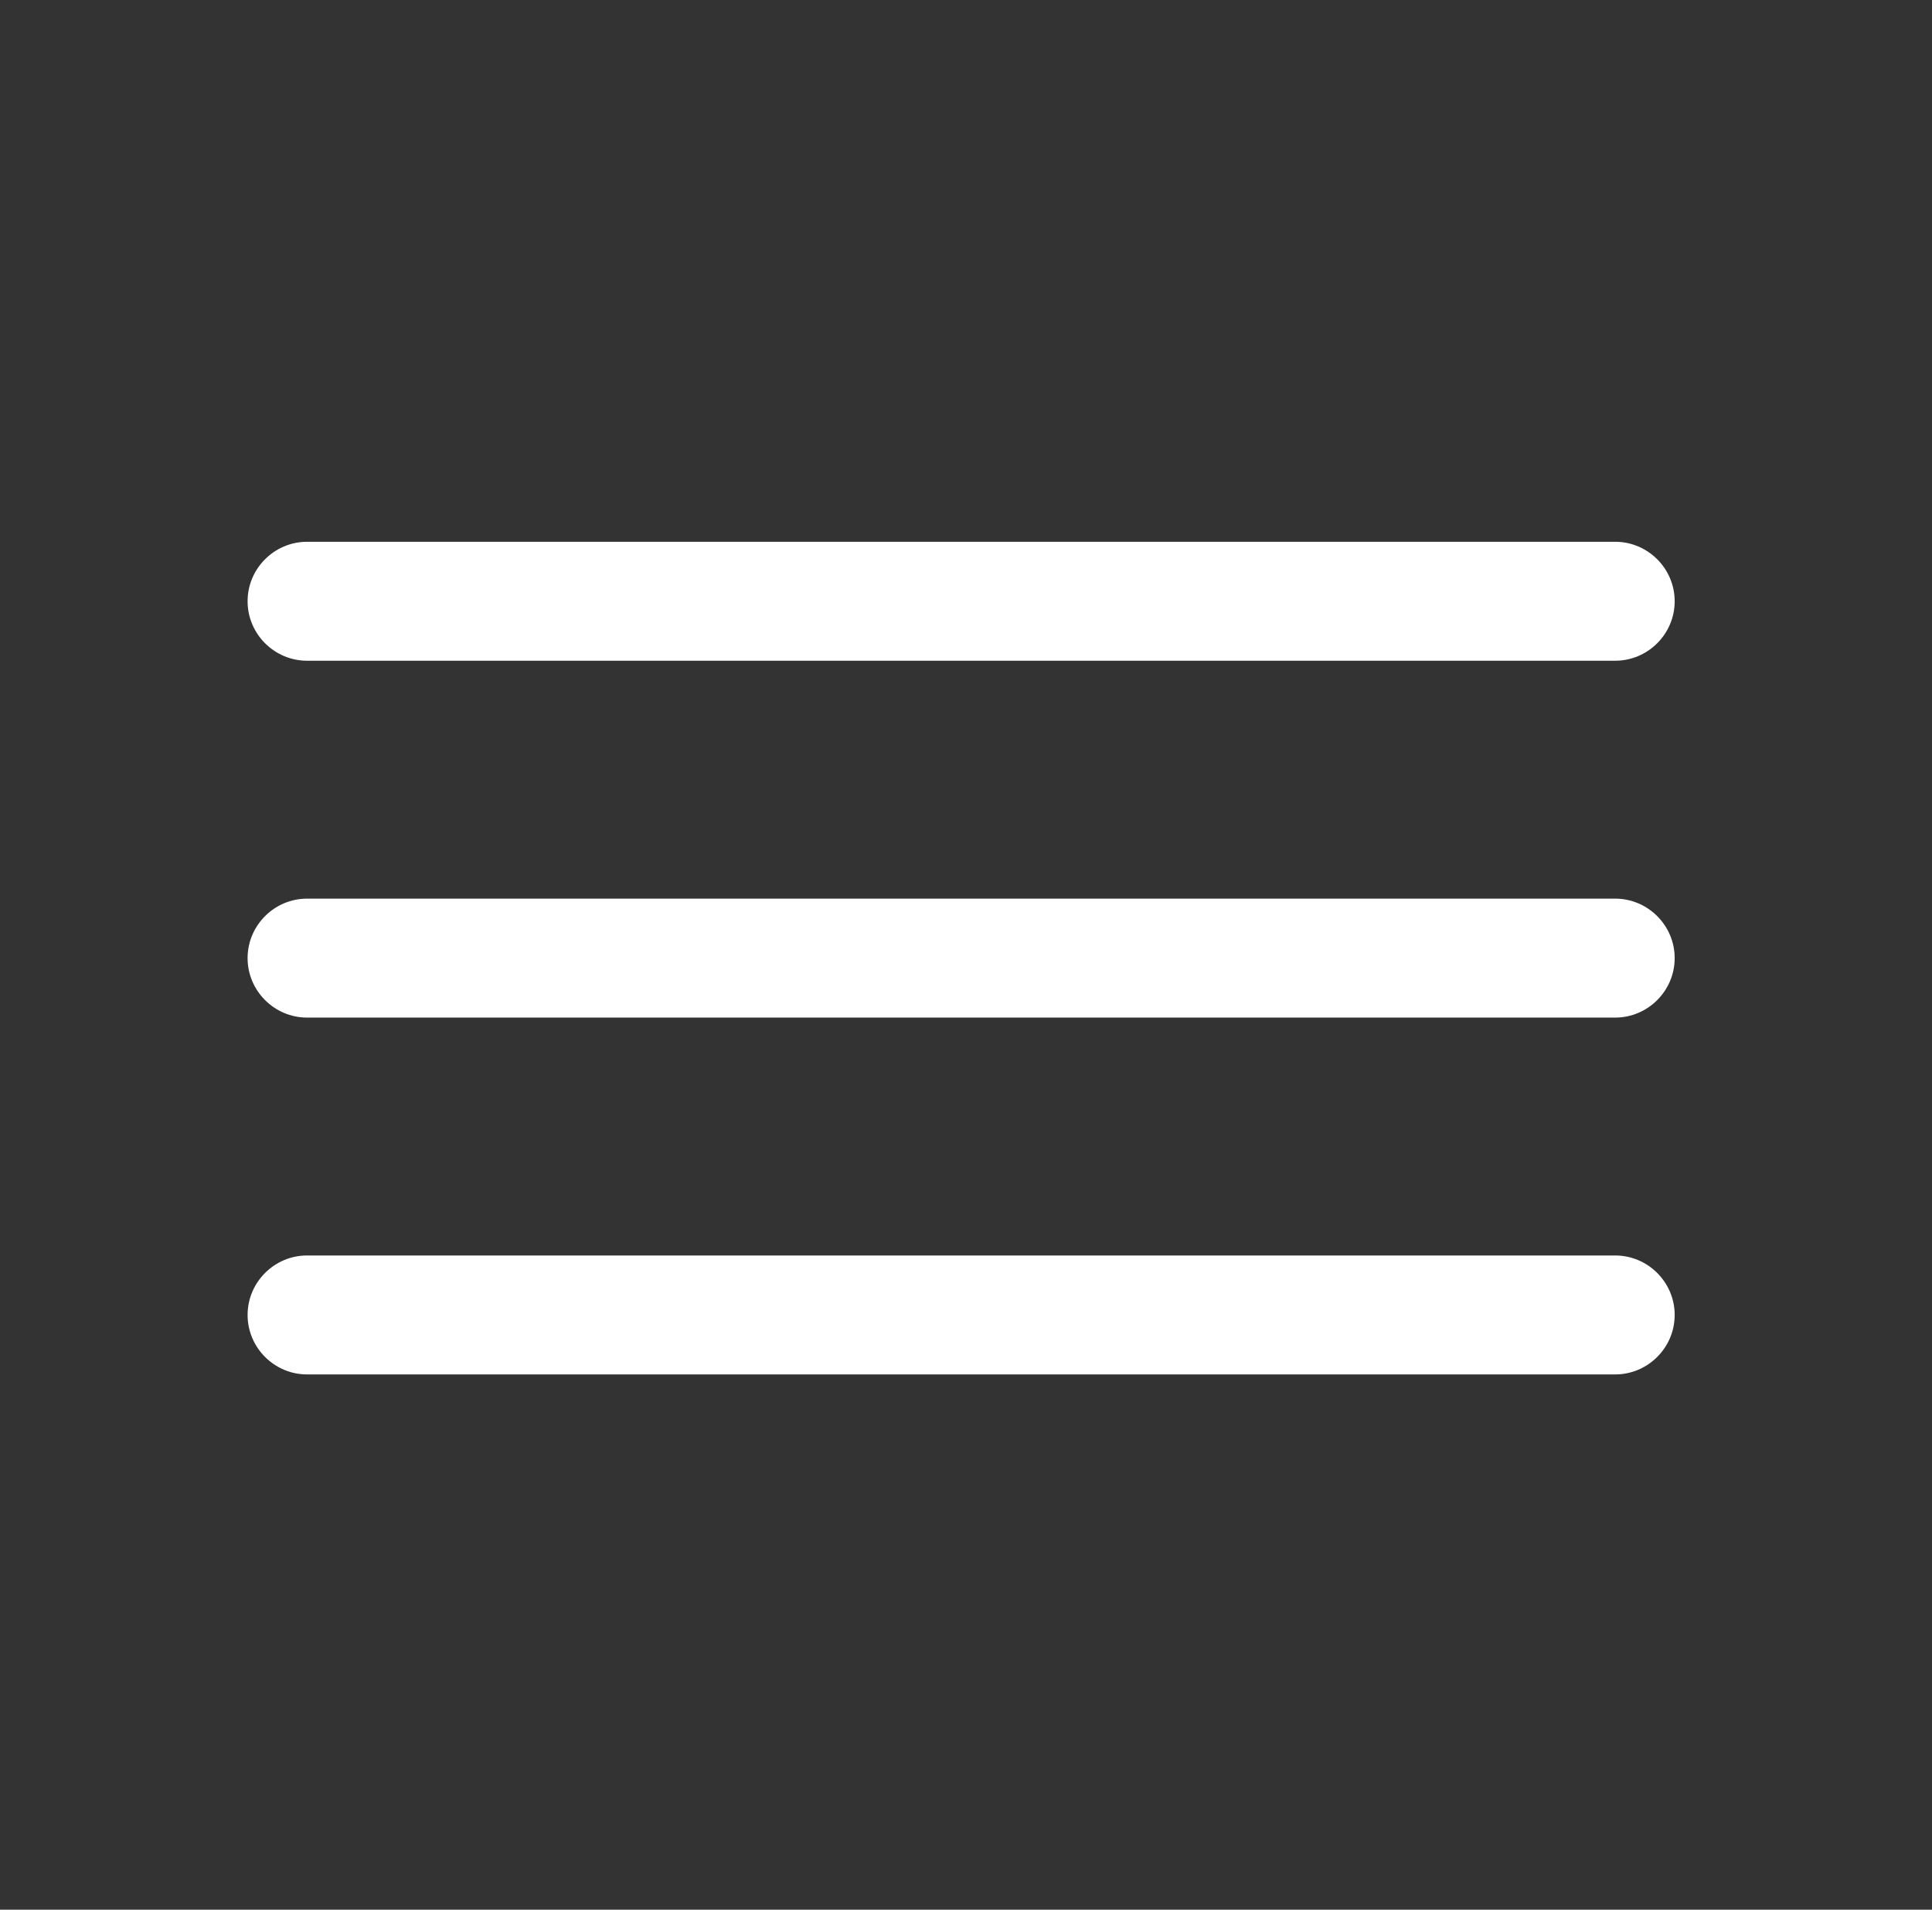 <svg width="85" height="84" viewBox="0 0 85 84" fill="none" xmlns="http://www.w3.org/2000/svg">
<rect x="0" y="0" width="85" height="84" fill="#333333" stroke="none"/>
<path d="M71.062 29.063H13.509C12.07 29.063 10.893 27.886 10.893 26.447C10.893 25.008 12.07 23.831 13.509 23.831H71.062C72.501 23.831 73.679 25.008 73.679 26.447C73.679 27.886 72.501 29.063 71.062 29.063ZM71.062 44.76H13.509C12.07 44.76 10.893 43.582 10.893 42.144C10.893 40.705 12.07 39.528 13.509 39.528H71.062C72.501 39.528 73.679 40.705 73.679 42.144C73.679 43.582 72.501 44.76 71.062 44.76ZM71.062 60.456H13.509C12.07 60.456 10.893 59.279 10.893 57.84C10.893 56.401 12.07 55.224 13.509 55.224H71.062C72.501 55.224 73.679 56.401 73.679 57.84C73.679 59.279 72.501 60.456 71.062 60.456Z" fill="white"/>
</svg>
